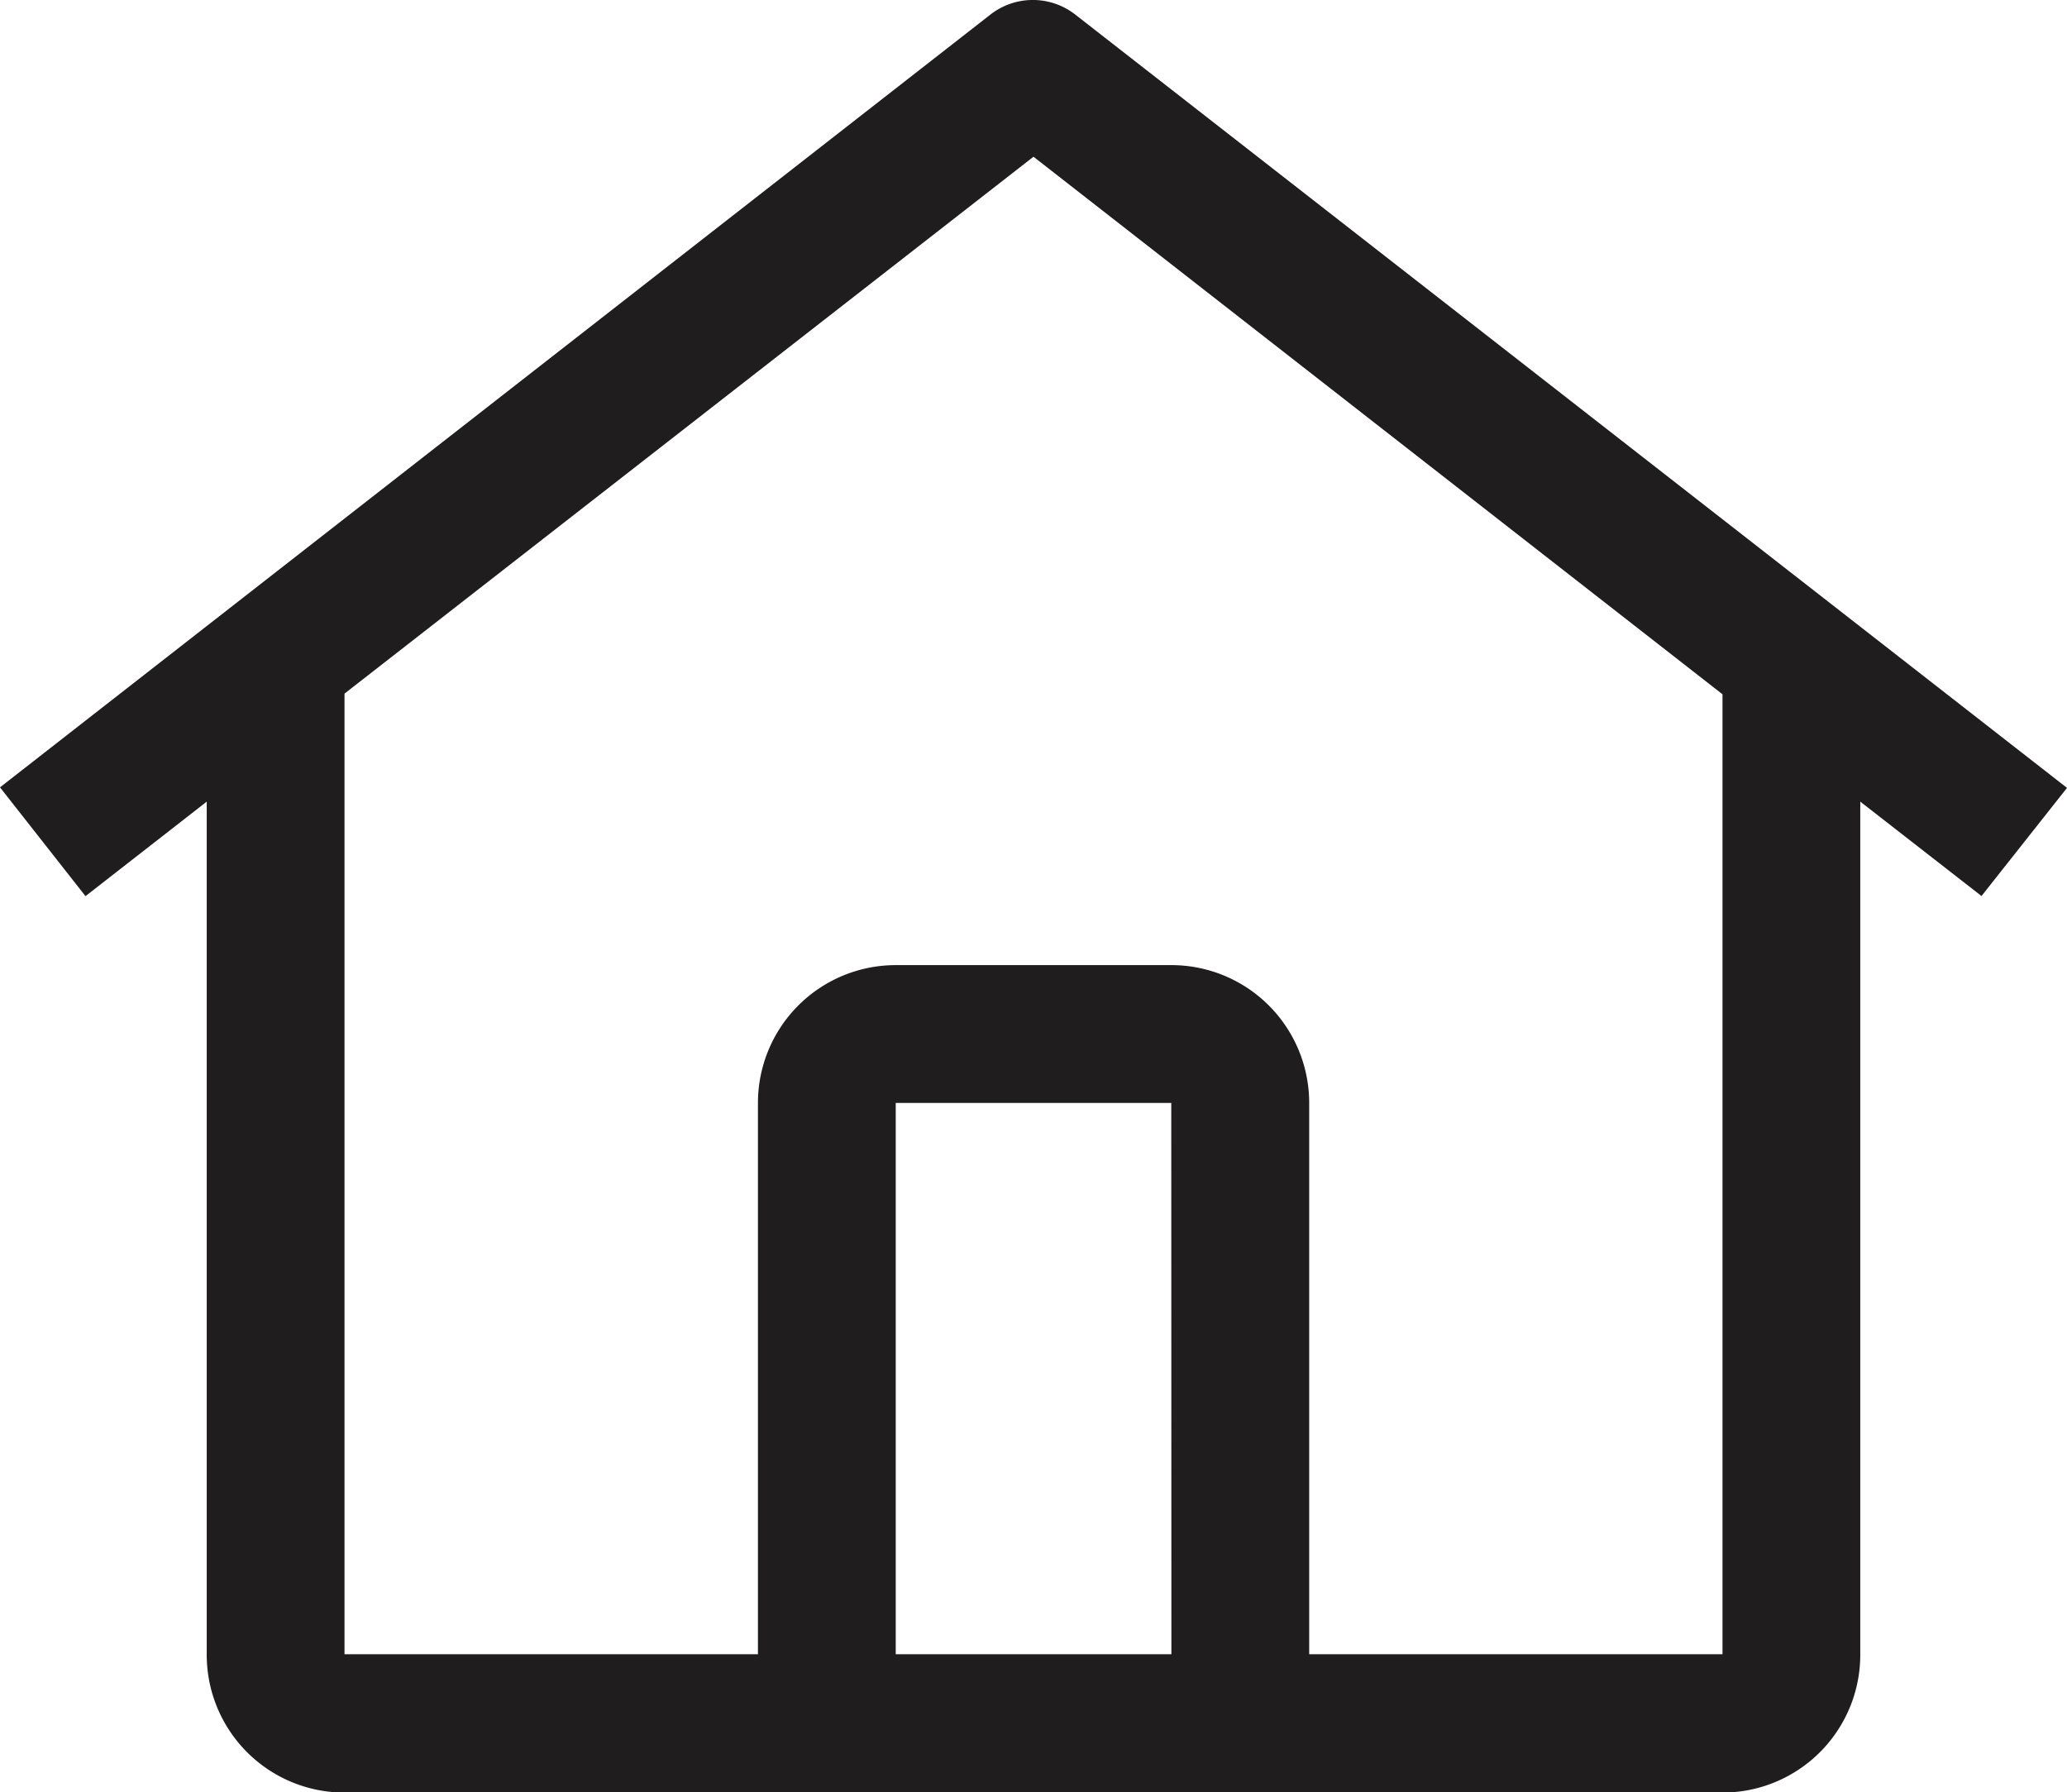 <svg xmlns="http://www.w3.org/2000/svg" width="15.618" height="13.539" viewBox="0 0 15.618 13.539"><path d="M9.252,2.356a.521.521,0,0,0-.646,0L1.125,8.192l.646.822L2.687,8.3v6.445a1.041,1.041,0,0,0,1.041,1.041H14.14a1.041,1.041,0,0,0,1.041-1.041V8.3l.916.713.646-.817Zm.724,12.385H7.893V10.576H9.975Zm1.041,0V10.576A1.041,1.041,0,0,0,9.975,9.535H7.893a1.041,1.041,0,0,0-1.041,1.041v4.165H3.728V7.484L8.934,3.428,14.14,7.489v7.252Z" transform="translate(-1.125 -2.244)" fill="#1f1d1d"/></svg>